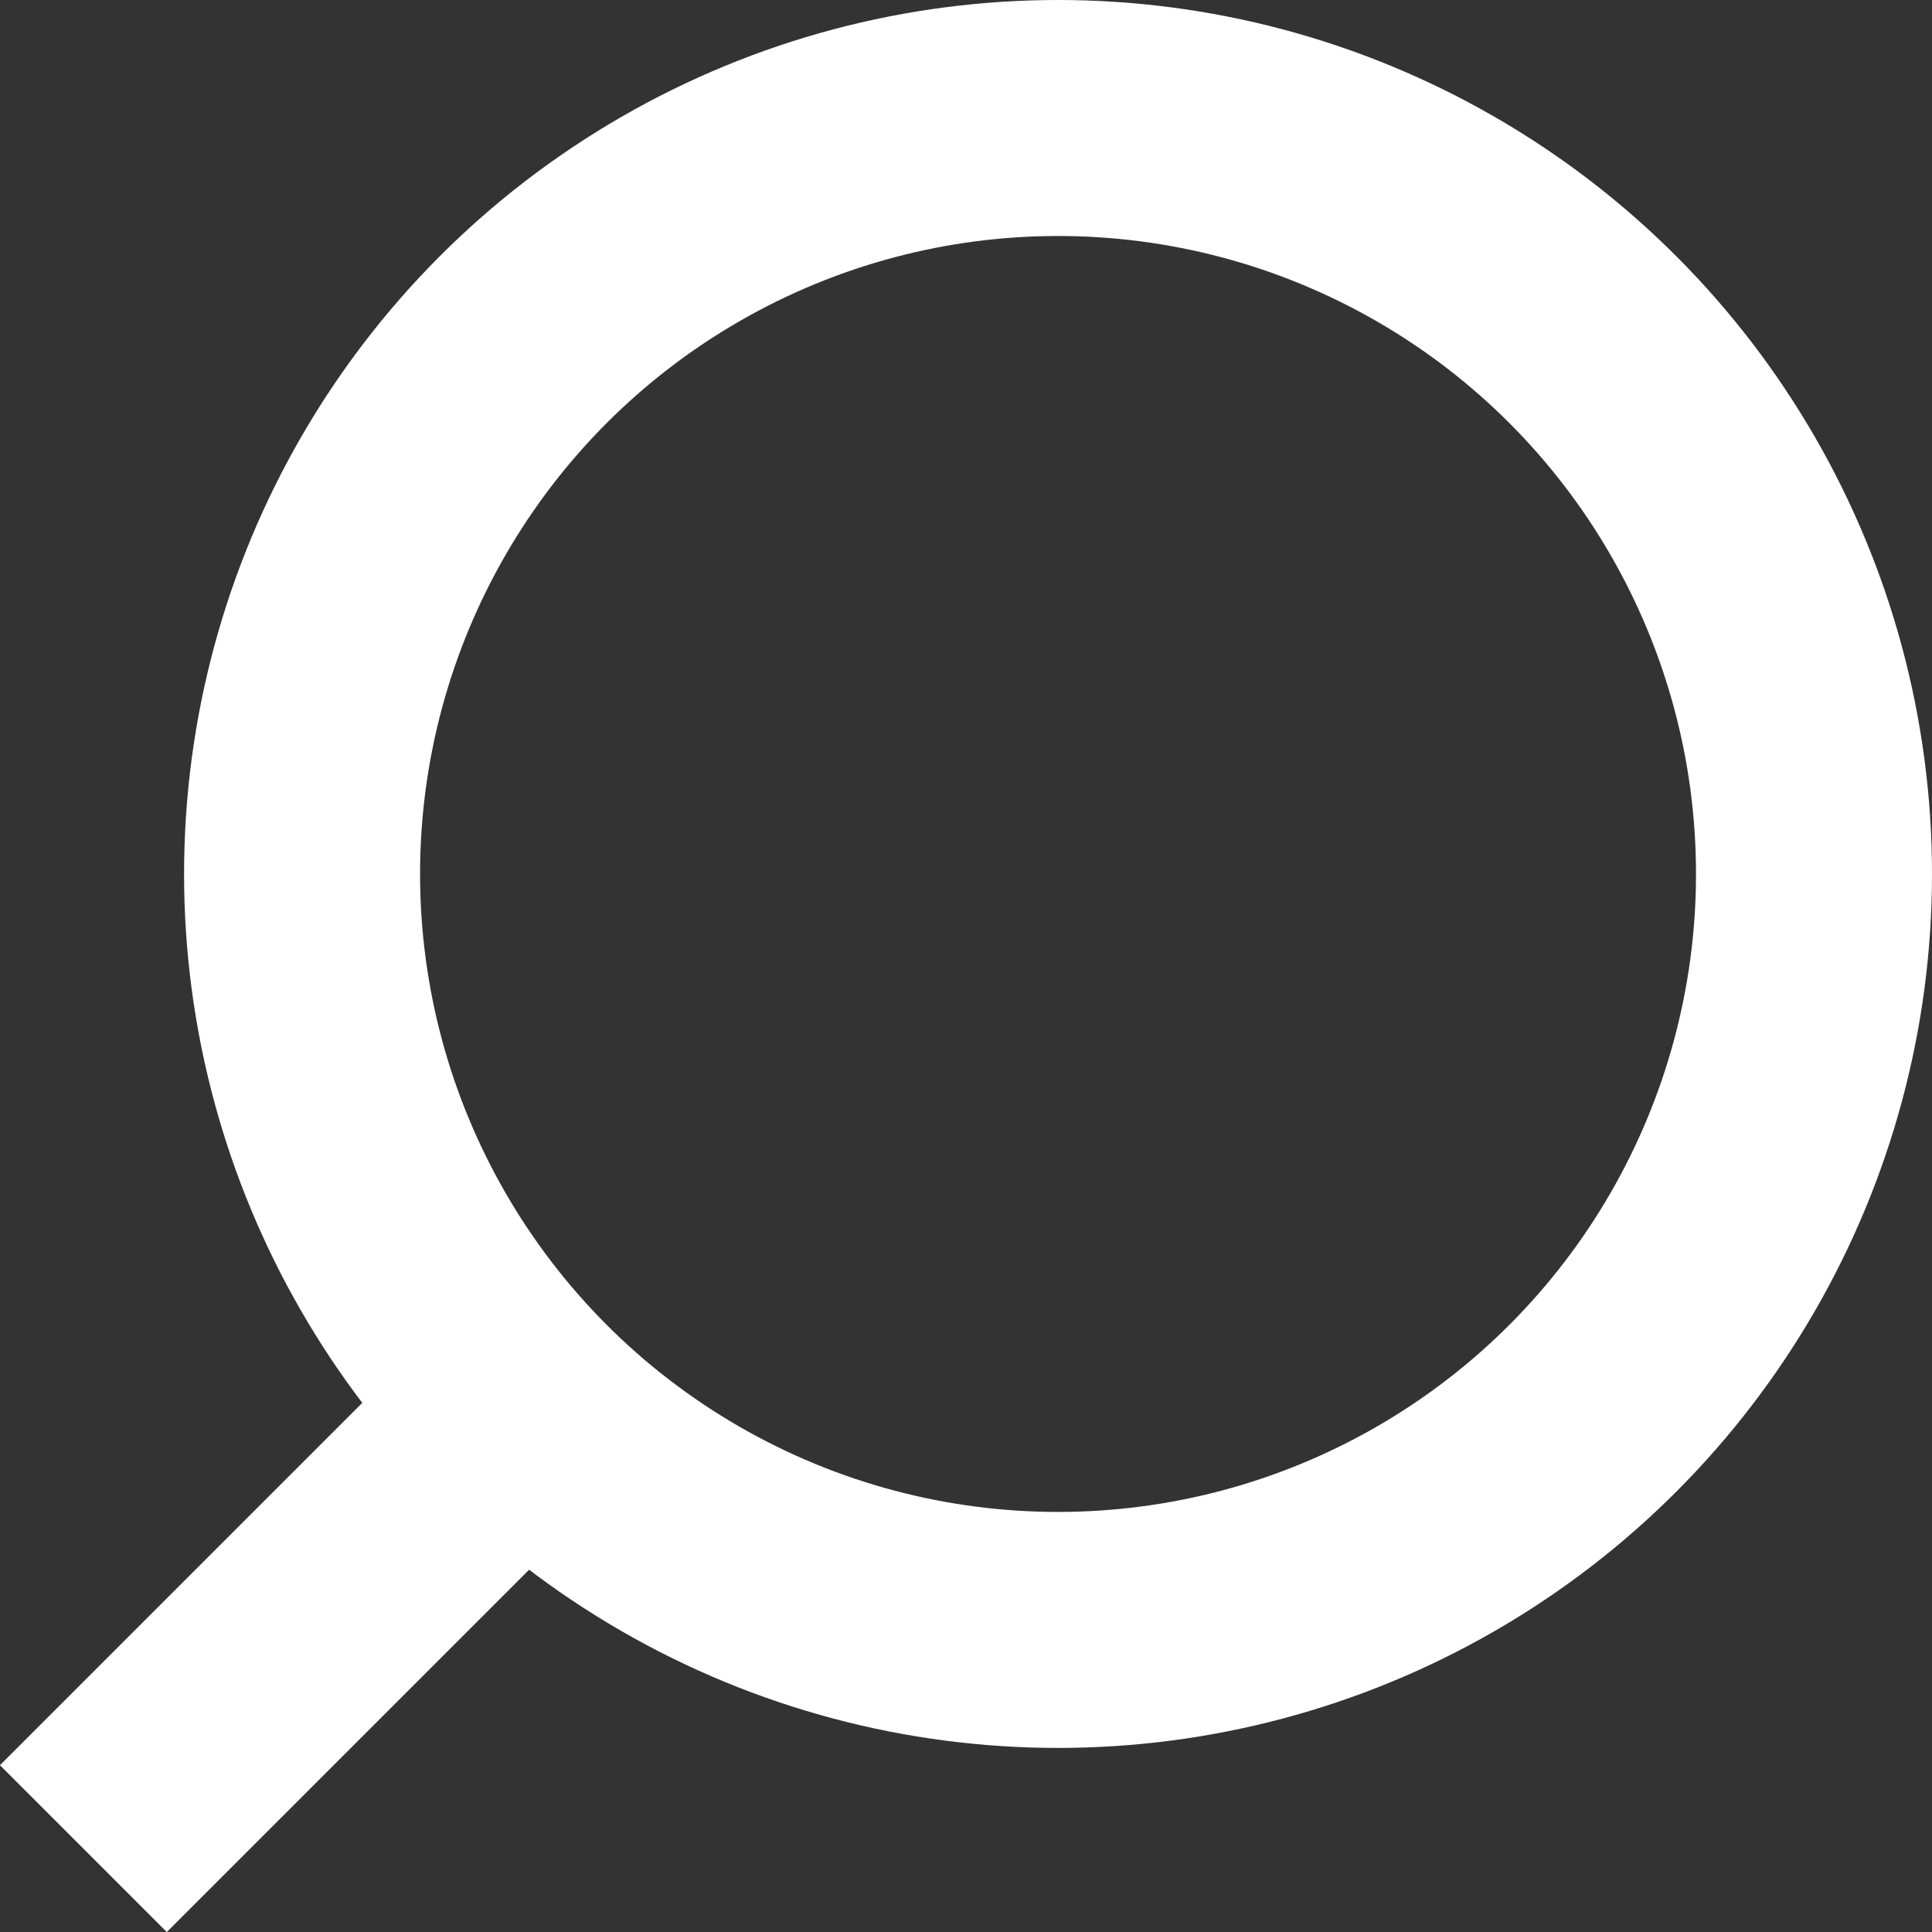 <?xml version="1.0" encoding="UTF-8" standalone="no"?>
<svg
   xmlns:dc="http://purl.org/dc/elements/1.1/"
   xmlns:cc="http://creativecommons.org/ns#"
   xmlns:rdf="http://www.w3.org/1999/02/22-rdf-syntax-ns#"
   xmlns:svg="http://www.w3.org/2000/svg"
   xmlns="http://www.w3.org/2000/svg"
   xmlns:sodipodi="http://sodipodi.sourceforge.net/DTD/sodipodi-0.dtd"
   xmlns:inkscape="http://www.inkscape.org/namespaces/inkscape"
   inkscape:version="1.0 (4035a4fb49, 2020-05-01)"
   sodipodi:docname="search2-white.svg"
   id="svg12"
   version="1.1"
   viewBox="0 0 24.56 24.56">
  <rect x="0" y="0" width="24.56" height="24.56" fill="#333333" stroke="none"/>
  <sodipodi:namedview
     inkscape:current-layer="svg12"
     inkscape:window-maximized="0"
     inkscape:window-y="181"
     inkscape:window-x="439"
     inkscape:cy="12.28"
     inkscape:cx="10.476984"
     inkscape:zoom="41.042346"
     showgrid="false"
     id="namedview14"
     inkscape:window-height="1022"
     inkscape:window-width="1943"
     inkscape:pageshadow="2"
     inkscape:pageopacity="0"
     guidetolerance="10"
     gridtolerance="10"
     objecttolerance="10"
     borderopacity="1"
     bordercolor="#666666"
     pagecolor="#ffffff" />
  <defs
     id="defs4">
    <style
       id="style2">.cls-1{fill:none;stroke:#000;stroke-miterlimit:10;stroke-width:3px;}</style>
  </defs>
  <g
     style="fill:none;stroke:#ffffff;stroke-opacity:1"
     data-name="Vrstva 2"
     id="Vrstva_2">
    <g
       style="fill:none;stroke:#ffffff;stroke-opacity:1"
       data-name="Layer 1"
       id="Layer_1">
      <circle
         style="fill:none;stroke:#ffffff;stroke-opacity:1"
         id="circle6"
         r="9.61"
         cy="11.11"
         cx="13.45"
         class="cls-1" />
      <line
         style="fill:none;stroke:#ffffff;stroke-opacity:1"
         id="line8"
         y2="23.5"
         x2="1.06"
         y1="17.91"
         x1="6.65"
         class="cls-1" />
    </g>
  </g>
</svg>
